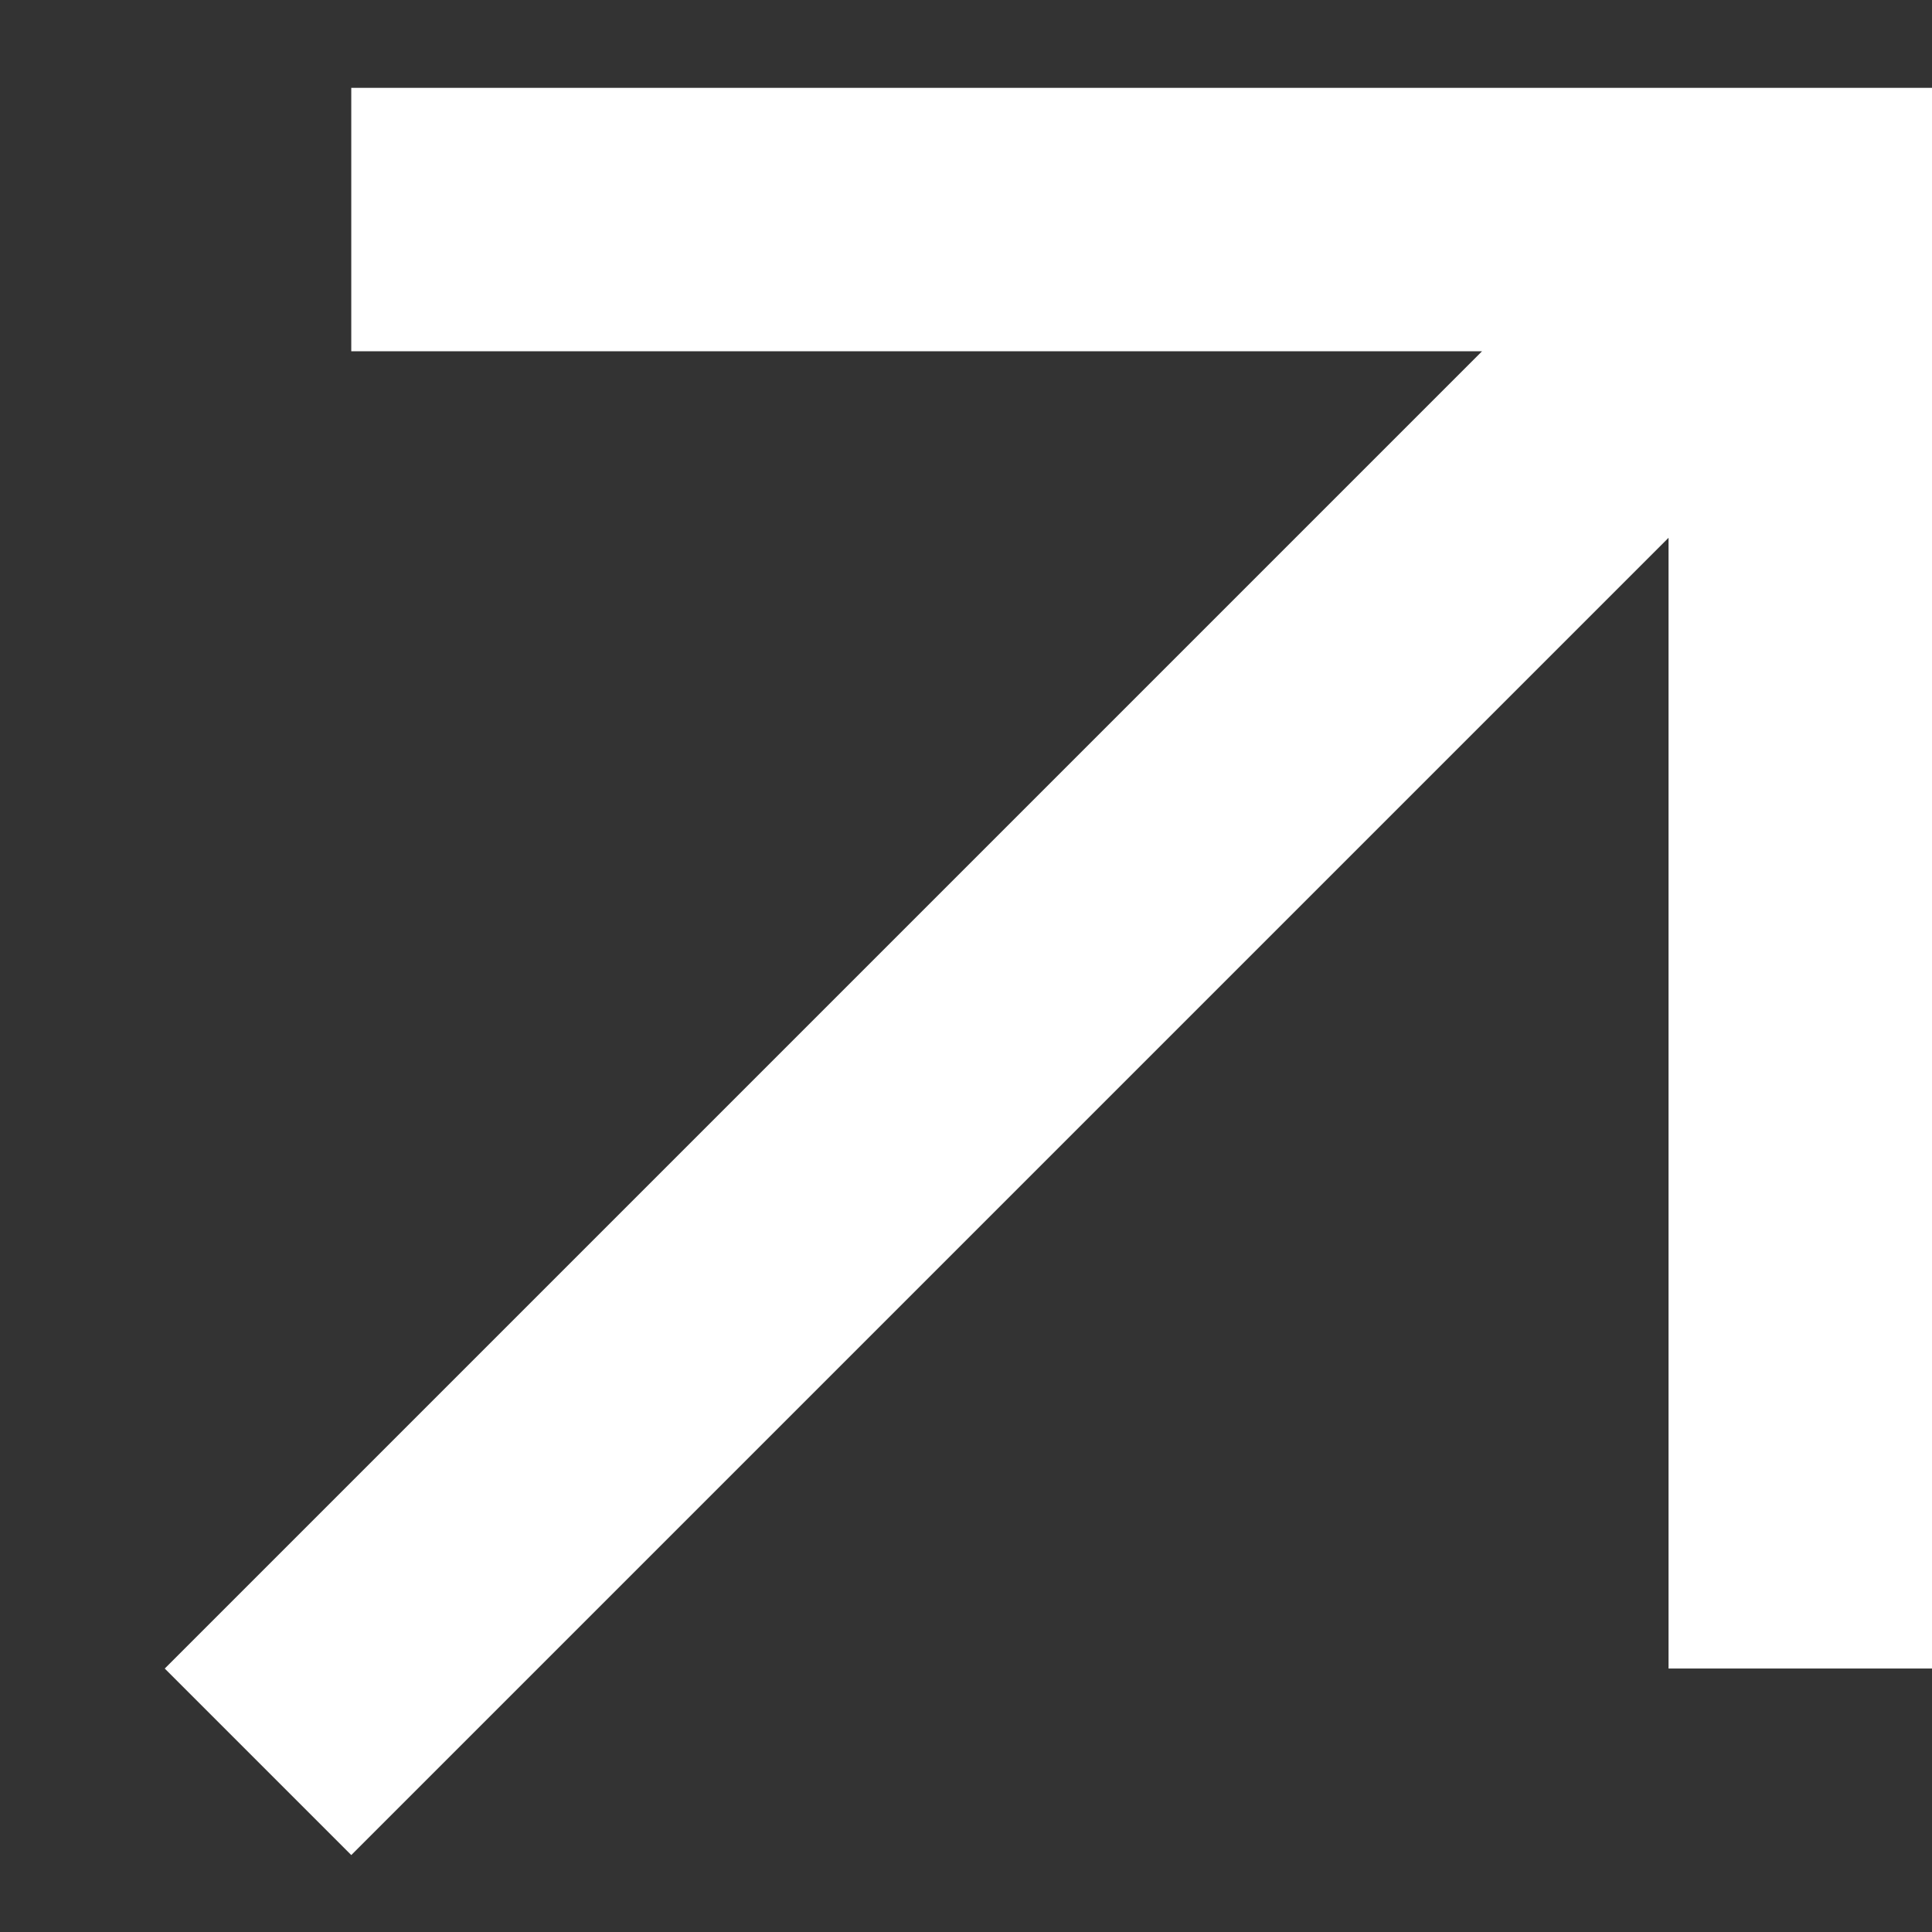 <svg width="11" height="11" viewBox="0 0 11 11" fill="none" xmlns="http://www.w3.org/2000/svg">
<rect x="0" y="0" width="11" height="11" fill="#333333" stroke="none"/>
<path d="M10.25 0.5H11V1.25V8.75V9.5H9.5V8.75V3.062L2.531 10.031L2 10.562L0.938 9.5L1.469 8.969L8.438 2H2.75H2V0.5H2.75H10.25Z" fill="white"/>
</svg>
